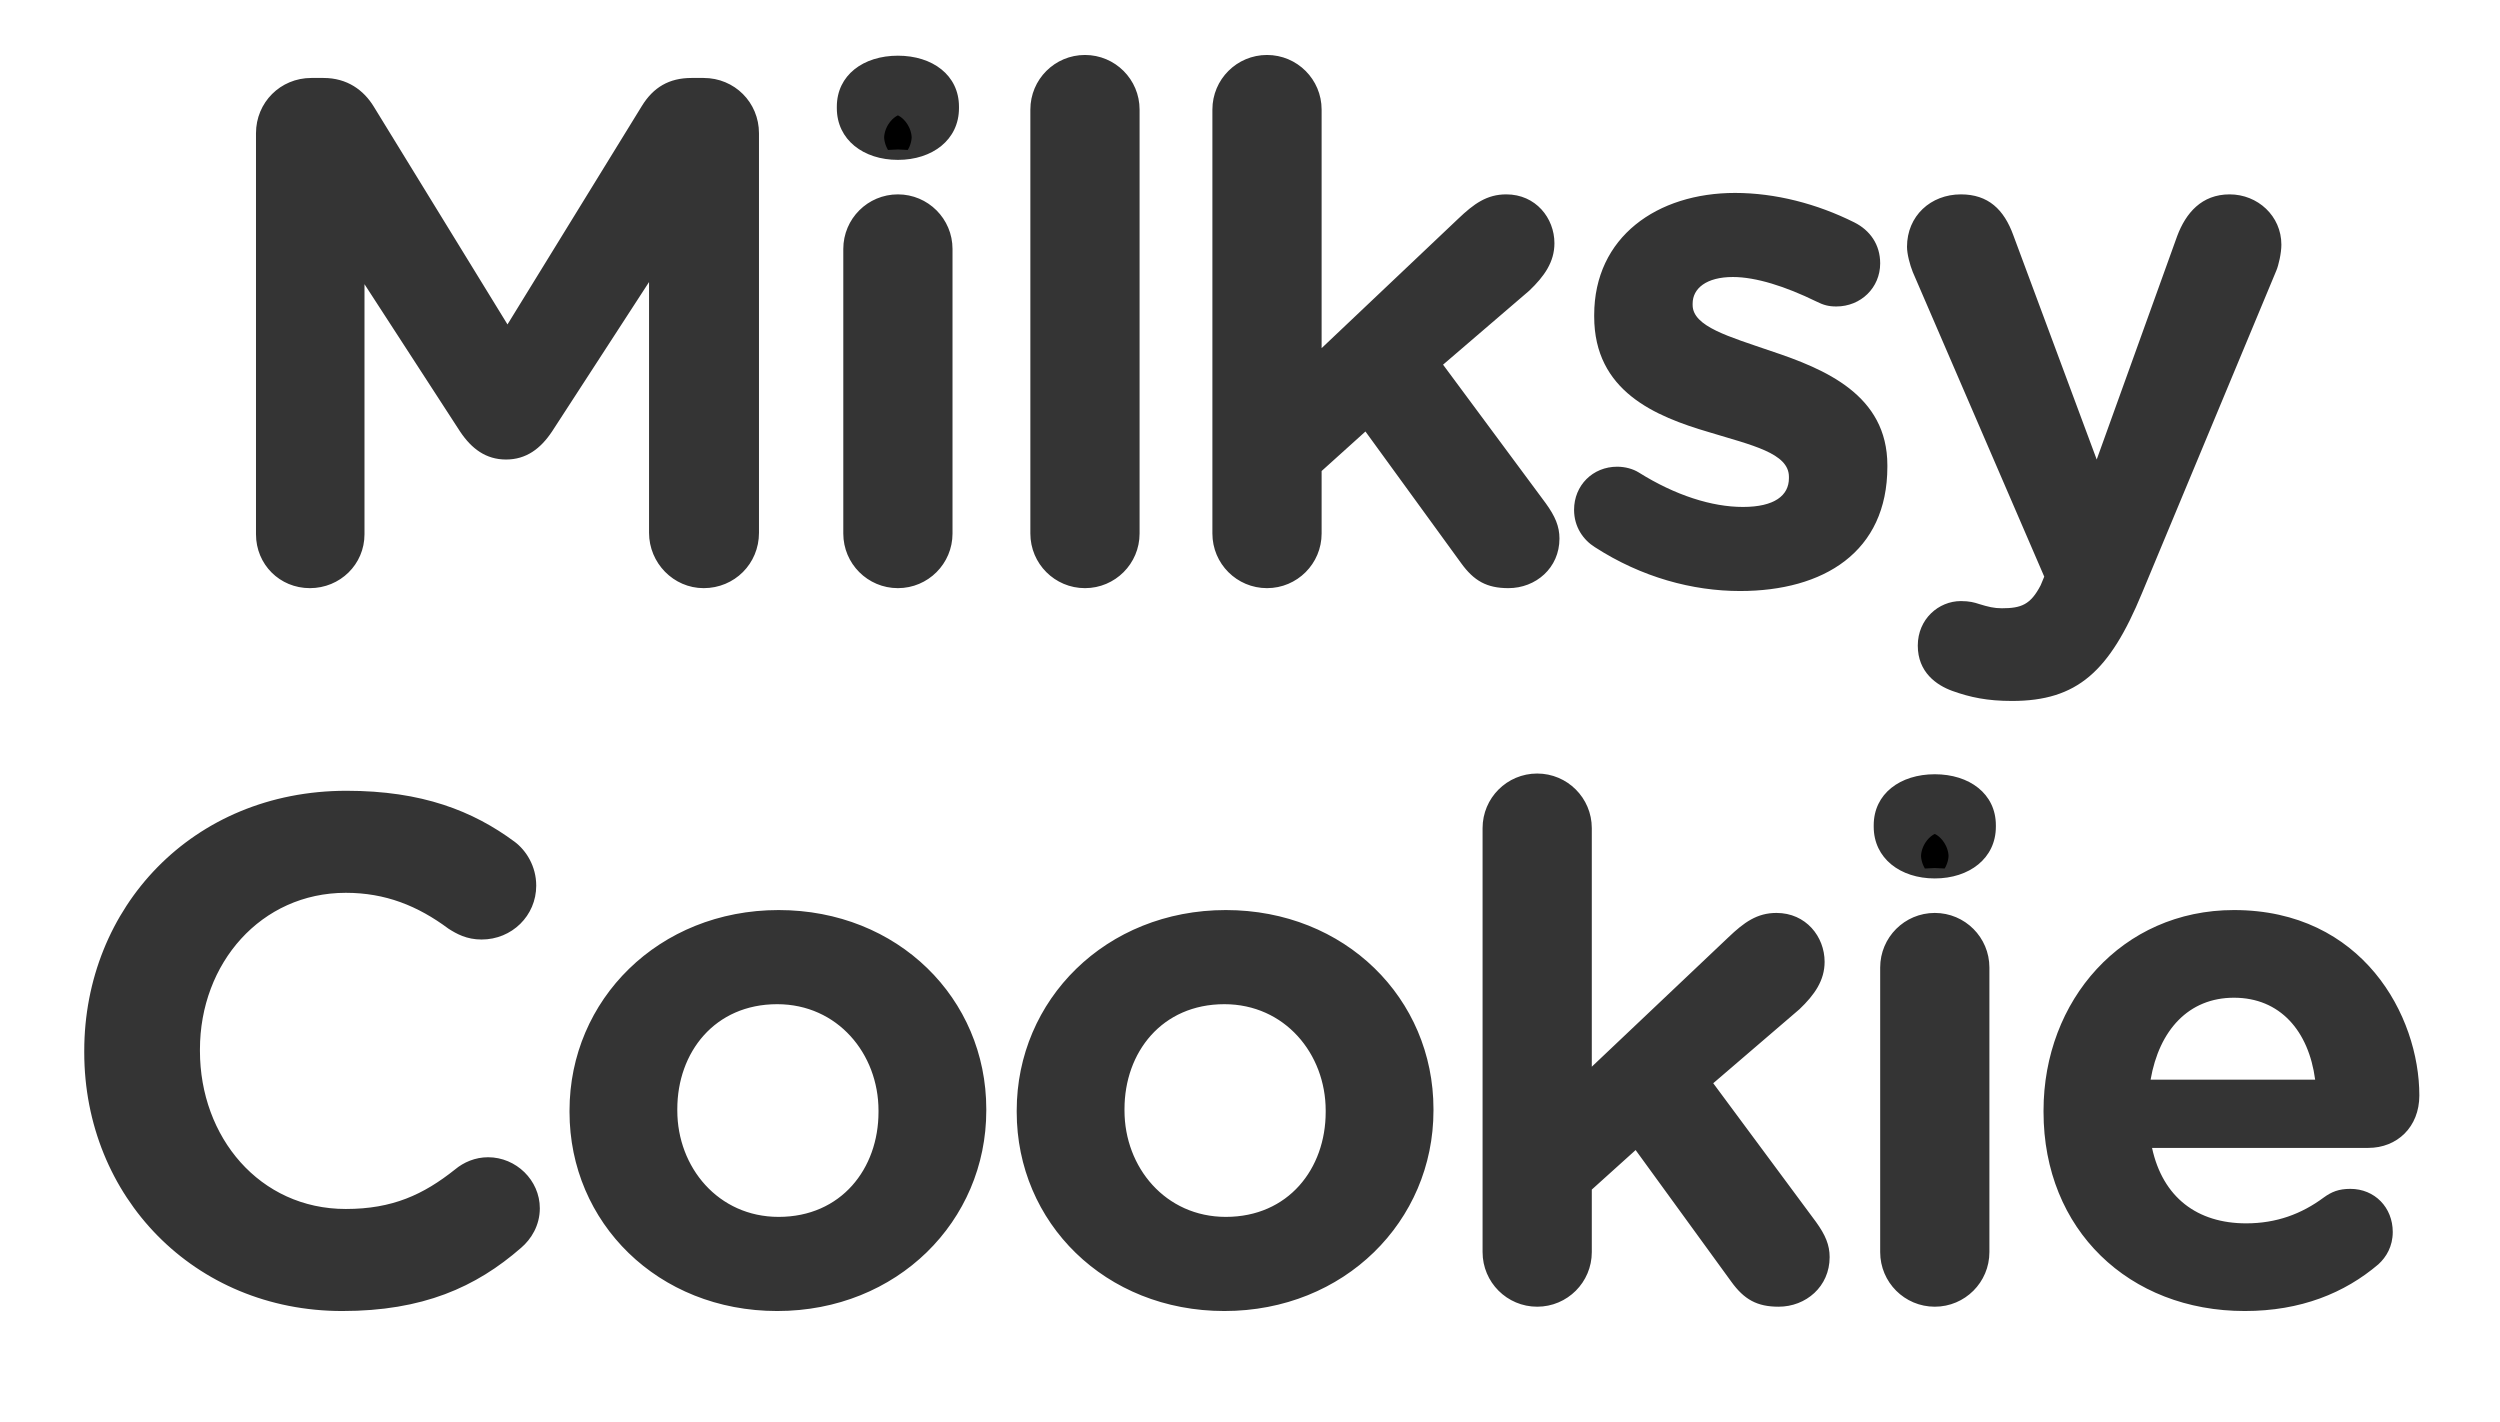 <?xml version="1.0" encoding="UTF-8"?>
<svg width="167px" height="95px" viewBox="0 0 167 95" version="1.1" xmlns="http://www.w3.org/2000/svg" xmlns:xlink="http://www.w3.org/1999/xlink">
    <title>MilksyCookie-m</title>
    <defs>
        <path d="M1199.004,216.288 C1201.068,216.288 1202.7,214.656 1202.7,212.592 L1202.7,185.904 C1202.7,183.84 1201.068,182.208 1199.004,182.208 L1198.188,182.208 C1196.7,182.208 1195.644,182.832 1194.876,184.08 L1185.9,198.672 L1176.972,184.128 C1176.3,183.024 1175.196,182.208 1173.612,182.208 L1172.796,182.208 C1170.732,182.208 1169.1,183.84 1169.1,185.904 L1169.1,212.688 C1169.1,214.704 1170.684,216.288 1172.7,216.288 C1174.716,216.288 1176.348,214.704 1176.348,212.688 L1176.348,195.984 L1182.732,205.824 C1183.5,206.976 1184.46,207.696 1185.804,207.696 C1187.148,207.696 1188.108,206.976 1188.876,205.824 L1195.356,195.84 L1195.356,212.592 C1195.356,214.608 1196.988,216.288 1199.004,216.288 Z M1211.98,187.68 C1214.284,187.68 1216.06,186.336 1216.06,184.224 L1216.06,184.128 C1216.06,182.016 1214.284,180.72 1211.98,180.72 C1209.676,180.72 1207.9,182.016 1207.9,184.128 L1207.9,184.224 C1207.9,186.336 1209.676,187.68 1211.98,187.68 Z M1211.98,216.288 C1213.996,216.288 1215.628,214.656 1215.628,212.64 L1215.628,193.632 C1215.628,191.616 1213.996,189.984 1211.98,189.984 C1209.964,189.984 1208.332,191.616 1208.332,193.632 L1208.332,212.64 C1208.332,214.656 1209.964,216.288 1211.98,216.288 Z M1224.476,216.288 C1226.492,216.288 1228.124,214.656 1228.124,212.64 L1228.124,184.32 C1228.124,182.304 1226.492,180.672 1224.476,180.672 C1222.46,180.672 1220.828,182.304 1220.828,184.32 L1220.828,212.64 C1220.828,214.656 1222.46,216.288 1224.476,216.288 Z M1252.764,216.288 C1254.588,216.288 1256.172,214.944 1256.172,212.976 C1256.172,212.16 1255.884,211.488 1255.26,210.624 L1248.396,201.36 L1254.156,196.416 C1255.164,195.456 1255.836,194.496 1255.836,193.248 C1255.836,191.568 1254.588,189.984 1252.62,189.984 C1251.324,189.984 1250.46,190.608 1249.404,191.616 L1240.284,200.256 L1240.284,184.32 C1240.284,182.304 1238.652,180.672 1236.636,180.672 C1234.62,180.672 1232.988,182.304 1232.988,184.32 L1232.988,212.64 C1232.988,214.656 1234.62,216.288 1236.636,216.288 C1238.652,216.288 1240.284,214.656 1240.284,212.64 L1240.284,208.464 L1243.212,205.824 L1249.596,214.608 C1250.46,215.808 1251.324,216.288 1252.764,216.288 Z M1268.236,216.48 C1273.804,216.48 1278.076,213.888 1278.076,208.176 L1278.076,208.08 C1278.076,203.376 1273.9,201.648 1270.3,200.448 C1267.516,199.488 1265.068,198.816 1265.068,197.376 L1265.068,197.28 C1265.068,196.272 1265.98,195.504 1267.756,195.504 C1269.292,195.504 1271.26,196.128 1273.324,197.136 C1273.804,197.376 1274.14,197.472 1274.668,197.472 C1276.3,197.472 1277.596,196.224 1277.596,194.592 C1277.596,193.344 1276.924,192.384 1275.868,191.856 C1273.372,190.608 1270.588,189.888 1267.9,189.888 C1262.716,189.888 1258.492,192.816 1258.492,198.048 L1258.492,198.144 C1258.492,203.136 1262.572,204.816 1266.172,205.872 C1269.004,206.736 1271.5,207.264 1271.5,208.848 L1271.5,208.944 C1271.5,210.096 1270.54,210.864 1268.428,210.864 C1266.364,210.864 1263.916,210.096 1261.468,208.56 C1261.084,208.32 1260.556,208.176 1260.028,208.176 C1258.396,208.176 1257.148,209.424 1257.148,211.056 C1257.148,212.208 1257.772,213.072 1258.54,213.552 C1261.66,215.568 1265.068,216.48 1268.236,216.48 Z M1286.396,223.824 C1290.764,223.824 1292.924,221.856 1295.084,216.624 L1304.06,195.072 C1304.204,194.736 1304.396,193.92 1304.396,193.344 C1304.396,191.424 1302.812,189.984 1300.94,189.984 C1299.068,189.984 1298.012,191.232 1297.436,192.768 L1292.06,207.696 L1286.492,192.72 C1285.868,190.992 1284.812,189.984 1282.988,189.984 C1280.972,189.984 1279.388,191.424 1279.388,193.488 C1279.388,193.968 1279.58,194.688 1279.772,195.168 L1288.556,215.52 L1288.316,216.096 C1287.644,217.392 1287.02,217.632 1285.724,217.632 C1285.196,217.632 1284.812,217.536 1284.188,217.344 C1283.9,217.248 1283.564,217.152 1282.988,217.152 C1281.5,217.152 1280.108,218.352 1280.108,220.128 C1280.108,221.904 1281.356,222.768 1282.412,223.152 C1283.612,223.584 1284.764,223.824 1286.396,223.824 Z M1174.86,264.576 C1180.236,264.576 1183.788,262.992 1186.812,260.352 C1187.484,259.776 1188.06,258.864 1188.06,257.712 C1188.06,255.84 1186.476,254.304 1184.604,254.304 C1183.74,254.304 1182.972,254.64 1182.396,255.12 C1180.284,256.8 1178.22,257.76 1175.1,257.76 C1169.34,257.76 1165.356,252.96 1165.356,247.2 L1165.356,247.104 C1165.356,241.344 1169.436,236.64 1175.1,236.64 C1177.74,236.64 1179.9,237.504 1181.964,239.04 C1182.492,239.376 1183.164,239.76 1184.172,239.76 C1186.188,239.76 1187.82,238.176 1187.82,236.16 C1187.82,234.864 1187.148,233.808 1186.38,233.232 C1183.596,231.168 1180.188,229.824 1175.148,229.824 C1164.828,229.824 1157.628,237.648 1157.628,247.2 L1157.628,247.296 C1157.628,256.944 1164.972,264.576 1174.86,264.576 Z M1203.916,264.576 C1211.932,264.576 1217.884,258.576 1217.884,251.184 L1217.884,251.088 C1217.884,243.696 1211.98,237.792 1204.012,237.792 C1195.996,237.792 1190.044,243.792 1190.044,251.184 L1190.044,251.28 C1190.044,258.672 1195.948,264.576 1203.916,264.576 Z M1204.012,258.288 C1199.98,258.288 1197.244,254.976 1197.244,251.184 L1197.244,251.088 C1197.244,247.296 1199.74,244.08 1203.916,244.08 C1207.948,244.08 1210.684,247.392 1210.684,251.184 L1210.684,251.28 C1210.684,255.072 1208.188,258.288 1204.012,258.288 Z M1233.788,264.576 C1241.804,264.576 1247.756,258.576 1247.756,251.184 L1247.756,251.088 C1247.756,243.696 1241.852,237.792 1233.884,237.792 C1225.868,237.792 1219.916,243.792 1219.916,251.184 L1219.916,251.28 C1219.916,258.672 1225.82,264.576 1233.788,264.576 Z M1233.884,258.288 C1229.852,258.288 1227.116,254.976 1227.116,251.184 L1227.116,251.088 C1227.116,247.296 1229.612,244.08 1233.788,244.08 C1237.82,244.08 1240.556,247.392 1240.556,251.184 L1240.556,251.28 C1240.556,255.072 1238.06,258.288 1233.884,258.288 Z M1270.812,264.288 C1272.636,264.288 1274.22,262.944 1274.22,260.976 C1274.22,260.16 1273.932,259.488 1273.308,258.624 L1266.444,249.36 L1272.204,244.416 C1273.212,243.456 1273.884,242.496 1273.884,241.248 C1273.884,239.568 1272.636,237.984 1270.668,237.984 C1269.372,237.984 1268.508,238.608 1267.452,239.616 L1258.332,248.256 L1258.332,232.32 C1258.332,230.304 1256.7,228.672 1254.684,228.672 C1252.668,228.672 1251.036,230.304 1251.036,232.32 L1251.036,260.64 C1251.036,262.656 1252.668,264.288 1254.684,264.288 C1256.7,264.288 1258.332,262.656 1258.332,260.64 L1258.332,256.464 L1261.26,253.824 L1267.644,262.608 C1268.508,263.808 1269.372,264.288 1270.812,264.288 Z M1281.244,235.68 C1283.548,235.68 1285.324,234.336 1285.324,232.224 L1285.324,232.128 C1285.324,230.016 1283.548,228.72 1281.244,228.72 C1278.94,228.72 1277.164,230.016 1277.164,232.128 L1277.164,232.224 C1277.164,234.336 1278.94,235.68 1281.244,235.68 Z M1281.244,264.288 C1283.26,264.288 1284.892,262.656 1284.892,260.64 L1284.892,241.632 C1284.892,239.616 1283.26,237.984 1281.244,237.984 C1279.228,237.984 1277.596,239.616 1277.596,241.632 L1277.596,260.64 C1277.596,262.656 1279.228,264.288 1281.244,264.288 Z M1301.948,264.576 C1305.692,264.576 1308.62,263.376 1310.876,261.456 C1311.404,260.976 1311.836,260.256 1311.836,259.296 C1311.836,257.664 1310.636,256.416 1309.004,256.416 C1308.236,256.416 1307.756,256.608 1307.228,256.992 C1305.74,258.096 1304.06,258.72 1302.044,258.72 C1298.78,258.72 1296.476,256.992 1295.756,253.68 L1310.204,253.68 C1312.124,253.68 1313.612,252.288 1313.612,250.176 C1313.612,244.848 1309.82,237.792 1301.228,237.792 C1293.74,237.792 1288.508,243.84 1288.508,251.184 L1288.508,251.28 C1288.508,259.152 1294.22,264.576 1301.948,264.576 Z M1306.652,249.12 L1295.66,249.12 C1296.236,245.808 1298.204,243.648 1301.228,243.648 C1304.3,243.648 1306.22,245.856 1306.652,249.12 Z" id="path-1"></path>
        <filter x="-5.1%" y="-9.5%" width="110.3%" height="119.1%" filterUnits="objectBoundingBox" id="filter-2">
            <feGaussianBlur stdDeviation="2" in="SourceAlpha" result="shadowBlurInner1"></feGaussianBlur>
            <feOffset dx="0" dy="-2" in="shadowBlurInner1" result="shadowOffsetInner1"></feOffset>
            <feComposite in="shadowOffsetInner1" in2="SourceAlpha" operator="arithmetic" k2="-1" k3="1" result="shadowInnerInner1"></feComposite>
            <feColorMatrix values="0 0 0 0 0.765   0 0 0 0 0.804   0 0 0 0 0.824  0 0 0 1 0" type="matrix" in="shadowInnerInner1"></feColorMatrix>
        </filter>
    </defs>
    <g id="Cokoladice" stroke="none" stroke-width="1" fill="none" fill-rule="evenodd">
        <g id="Naslovi-ostala-trzista" transform="translate(-1236, -1885)" fill-rule="nonzero">
            <g id="ENG" transform="translate(84, 815)">
                <g id="MilksyCookie-m" transform="translate(0, 895)">
                    <use fill="#FFFFFF" xlink:href="#path-1"></use>
                    <use fill="black" fill-opacity="1" filter="url(#filter-2)" xlink:href="#path-1"></use>
                    <use stroke-opacity="0.205" stroke="#FFFFFF" stroke-width="10" xlink:href="#path-1"></use>
                </g>
            </g>
        </g>
    </g>
</svg>